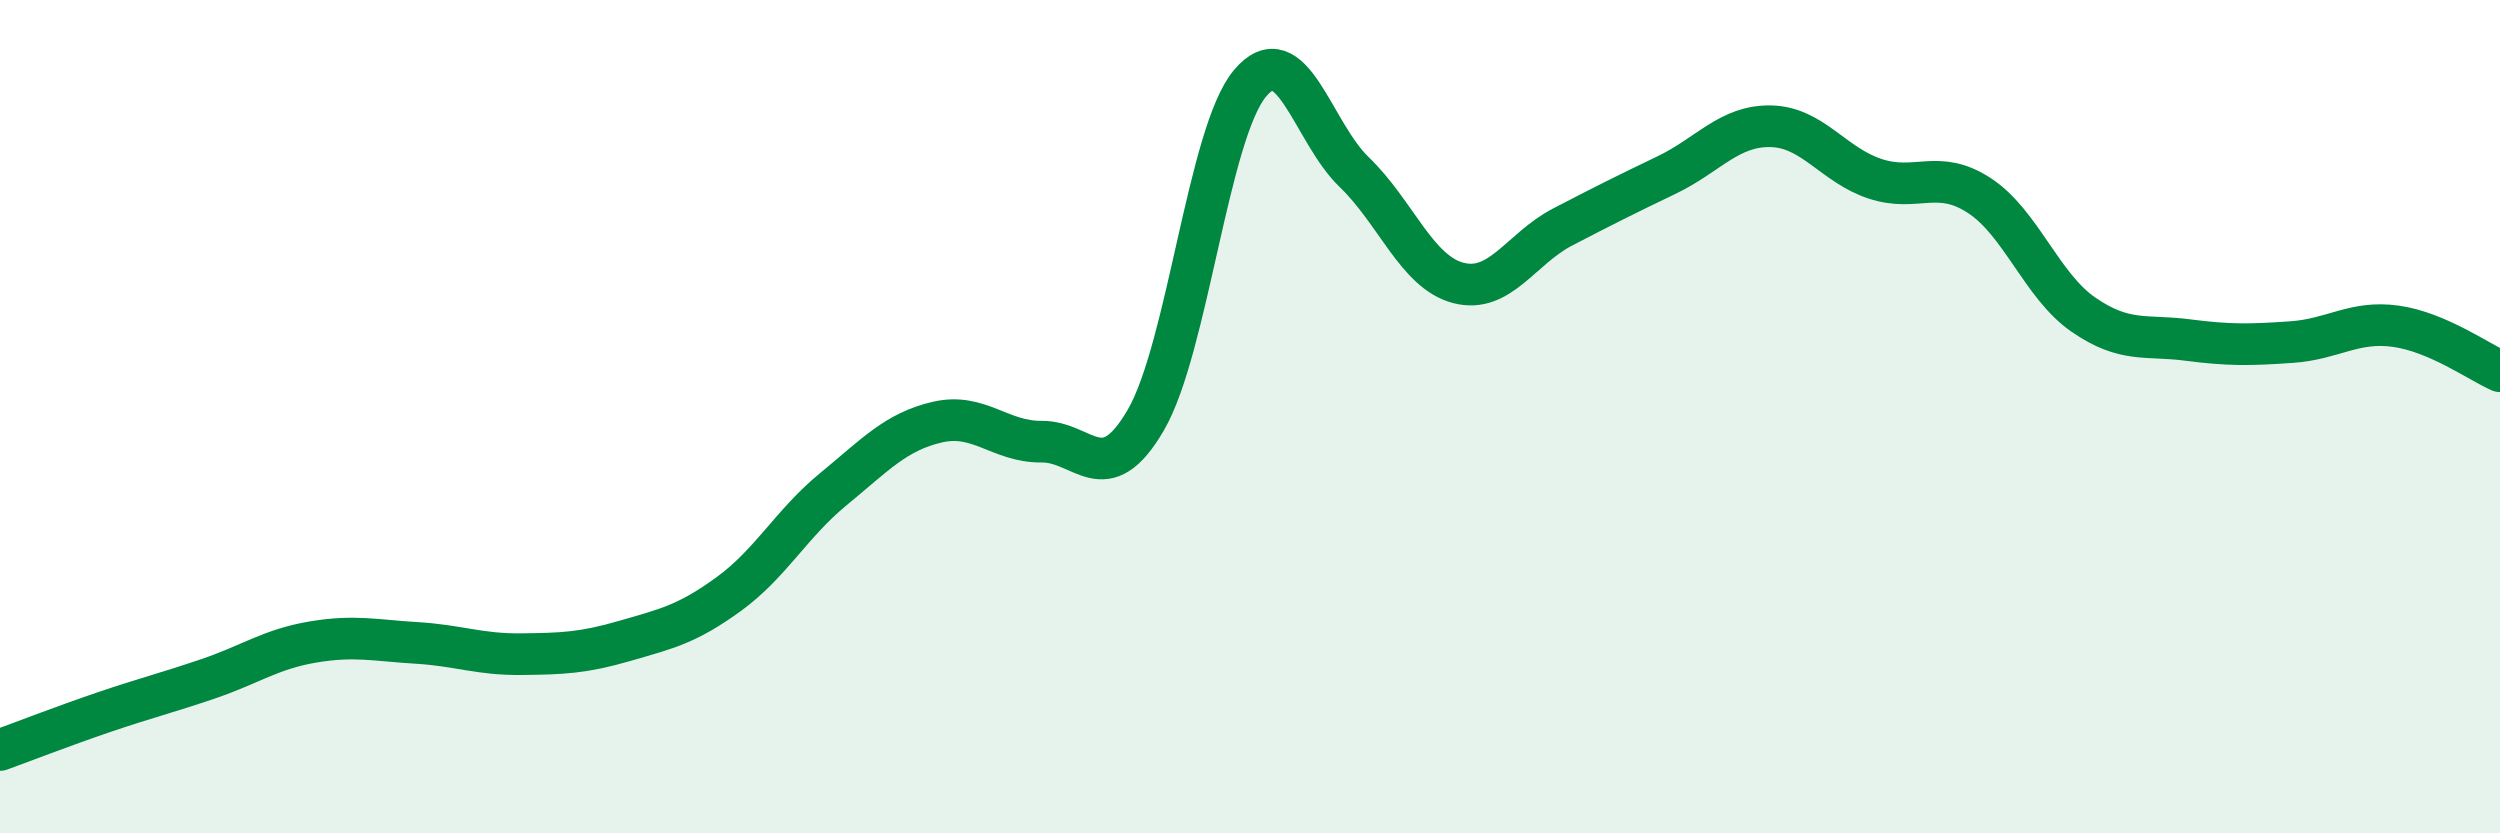 
    <svg width="60" height="20" viewBox="0 0 60 20" xmlns="http://www.w3.org/2000/svg">
      <path
        d="M 0,18 C 0.5,17.82 1.5,17.43 2.5,17.09 C 3.5,16.75 4,16.63 5,16.29 C 6,15.95 6.5,15.58 7.5,15.41 C 8.5,15.24 9,15.37 10,15.43 C 11,15.49 11.5,15.71 12.5,15.7 C 13.5,15.69 14,15.67 15,15.38 C 16,15.09 16.5,14.98 17.5,14.25 C 18.5,13.52 19,12.56 20,11.74 C 21,10.92 21.5,10.36 22.5,10.13 C 23.5,9.9 24,10.61 25,10.6 C 26,10.59 26.5,11.8 27.5,10.08 C 28.5,8.36 29,3.19 30,2 C 31,0.81 31.5,3.17 32.5,4.13 C 33.5,5.09 34,6.53 35,6.79 C 36,7.05 36.5,5.97 37.5,5.45 C 38.5,4.93 39,4.68 40,4.2 C 41,3.72 41.5,3.01 42.5,3.03 C 43.5,3.05 44,3.96 45,4.29 C 46,4.62 46.5,4.04 47.5,4.69 C 48.5,5.34 49,6.86 50,7.55 C 51,8.24 51.5,8.03 52.5,8.16 C 53.5,8.29 54,8.28 55,8.21 C 56,8.14 56.5,7.69 57.5,7.83 C 58.5,7.97 59.5,8.69 60,8.91L60 20L0 20Z"
        fill="#008740"
        opacity="0.1"
        stroke-linecap="round"
        stroke-linejoin="round"
      />
      <path
        d="M 0,18 C 0.5,17.82 1.5,17.43 2.5,17.09 C 3.5,16.75 4,16.63 5,16.29 C 6,15.95 6.5,15.58 7.5,15.41 C 8.5,15.24 9,15.37 10,15.43 C 11,15.49 11.5,15.71 12.5,15.7 C 13.5,15.69 14,15.67 15,15.38 C 16,15.09 16.5,14.98 17.5,14.25 C 18.5,13.52 19,12.56 20,11.74 C 21,10.92 21.5,10.36 22.5,10.13 C 23.5,9.9 24,10.61 25,10.6 C 26,10.59 26.5,11.8 27.5,10.08 C 28.5,8.36 29,3.19 30,2 C 31,0.81 31.5,3.17 32.5,4.13 C 33.5,5.09 34,6.53 35,6.79 C 36,7.05 36.5,5.97 37.5,5.45 C 38.5,4.93 39,4.68 40,4.2 C 41,3.72 41.5,3.01 42.5,3.03 C 43.5,3.05 44,3.96 45,4.29 C 46,4.62 46.5,4.04 47.5,4.69 C 48.5,5.34 49,6.86 50,7.55 C 51,8.24 51.5,8.03 52.5,8.16 C 53.5,8.29 54,8.28 55,8.21 C 56,8.14 56.5,7.69 57.5,7.83 C 58.5,7.97 59.5,8.69 60,8.91"
        stroke="#008740"
        stroke-width="1"
        fill="none"
        stroke-linecap="round"
        stroke-linejoin="round"
      />
    </svg>
  